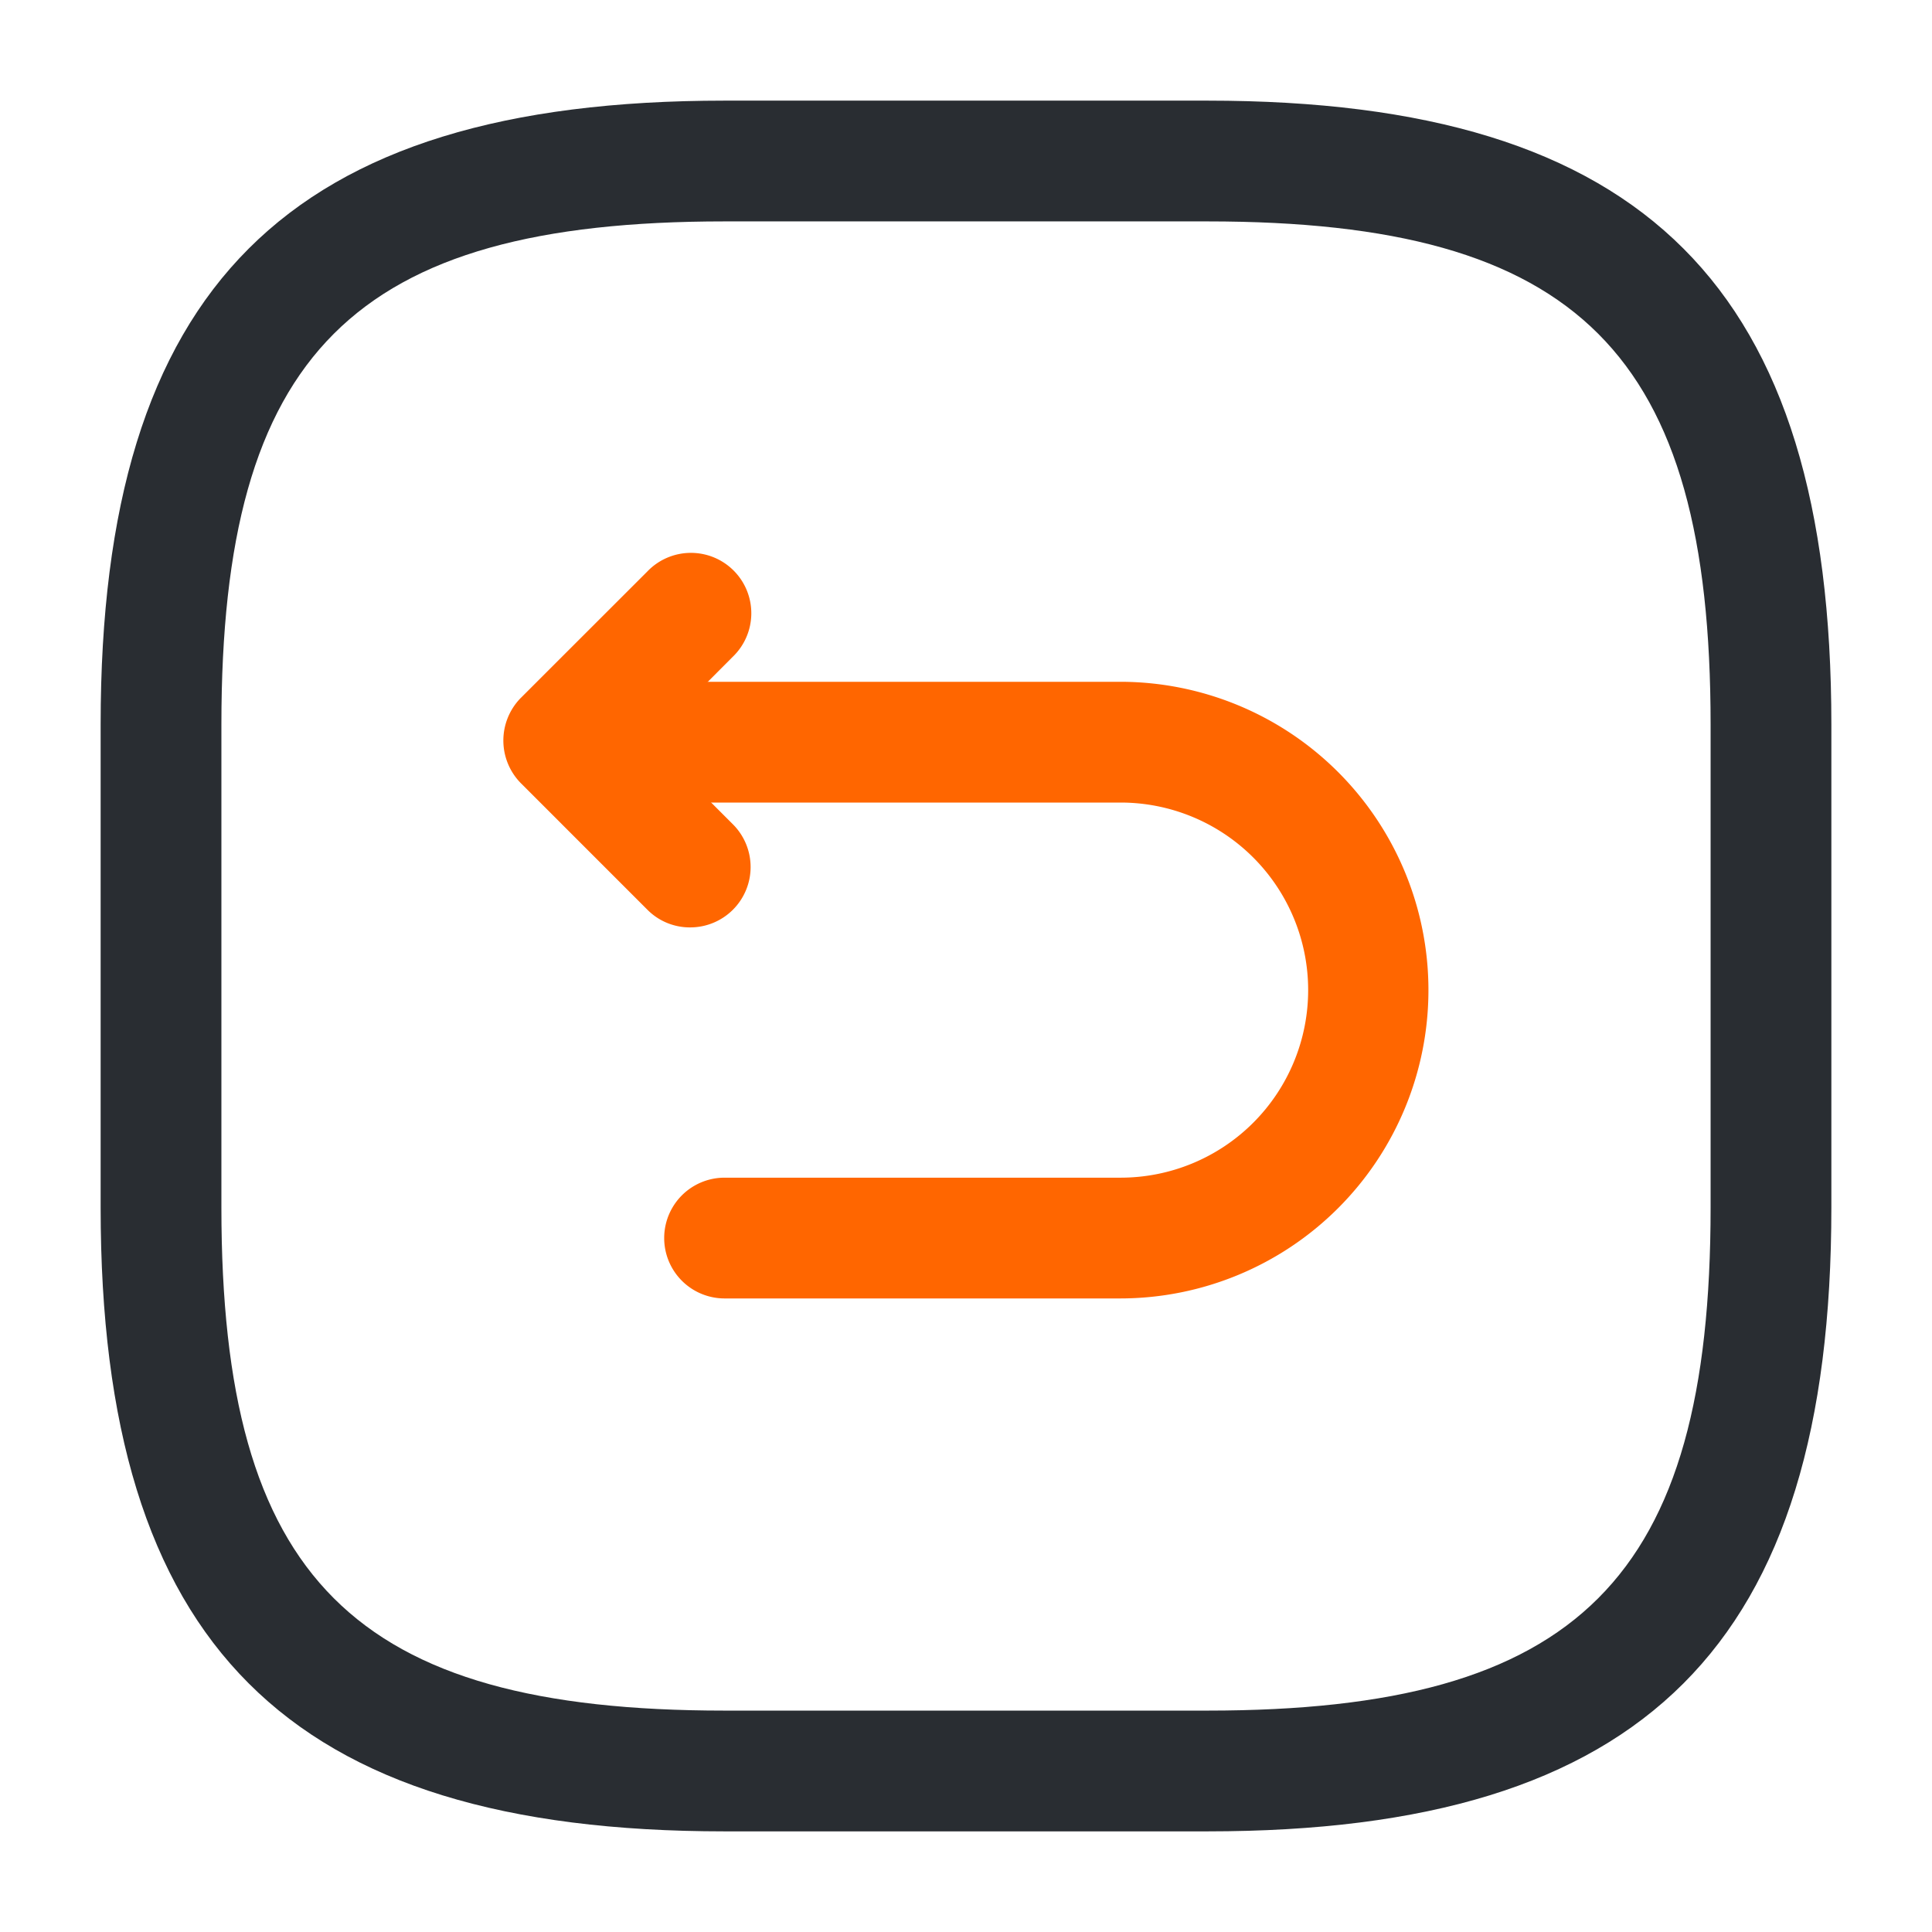<svg viewBox="0 0 19.87 19.869" height="19.869" width="19.87" xmlns="http://www.w3.org/2000/svg"><defs><style>.a,.b,.c,.d{isolation:isolate;}.b{fill:#292d32;}.c{fill:#f60;}.d{fill:none;opacity:0;}</style></defs><g class="a"><path transform="translate(1.035 1.035)" d="M6.416,17.8C1.921,17.8,0,15.879,0,11.384V6.416C0,1.921,1.921,0,6.416,0h4.968c4.5,0,6.416,1.921,6.416,6.416v4.968c0,4.5-1.921,6.416-6.416,6.416ZM1.242,6.416v4.968c0,3.817,1.358,5.174,5.174,5.174h4.968c3.817,0,5.174-1.358,5.174-5.174V6.416c0-3.817-1.358-5.174-5.174-5.174H6.416C2.6,1.242,1.242,2.6,1.242,6.416Z" class="b"></path><path transform="translate(5.299 7.012)" d="M2.153,6.342a.621.621,0,0,1,0-1.242H6.226a1.929,1.929,0,0,0,0-3.858H.621A.625.625,0,0,1,0,.621.625.625,0,0,1,.621,0h5.6a3.171,3.171,0,1,1,0,6.342Z" class="c"></path><path transform="translate(5.177 5.698)" d="M1.48,3.657l-1.3-1.3a.625.625,0,0,1,0-.878L1.48.18a.621.621,0,1,1,.878.878L1.5,1.919l.861.861a.621.621,0,0,1-.439,1.06A.614.614,0,0,1,1.48,3.657Z" class="c"></path><path d="M19.87,0V19.87H0V0Z" class="d"></path></g></svg>